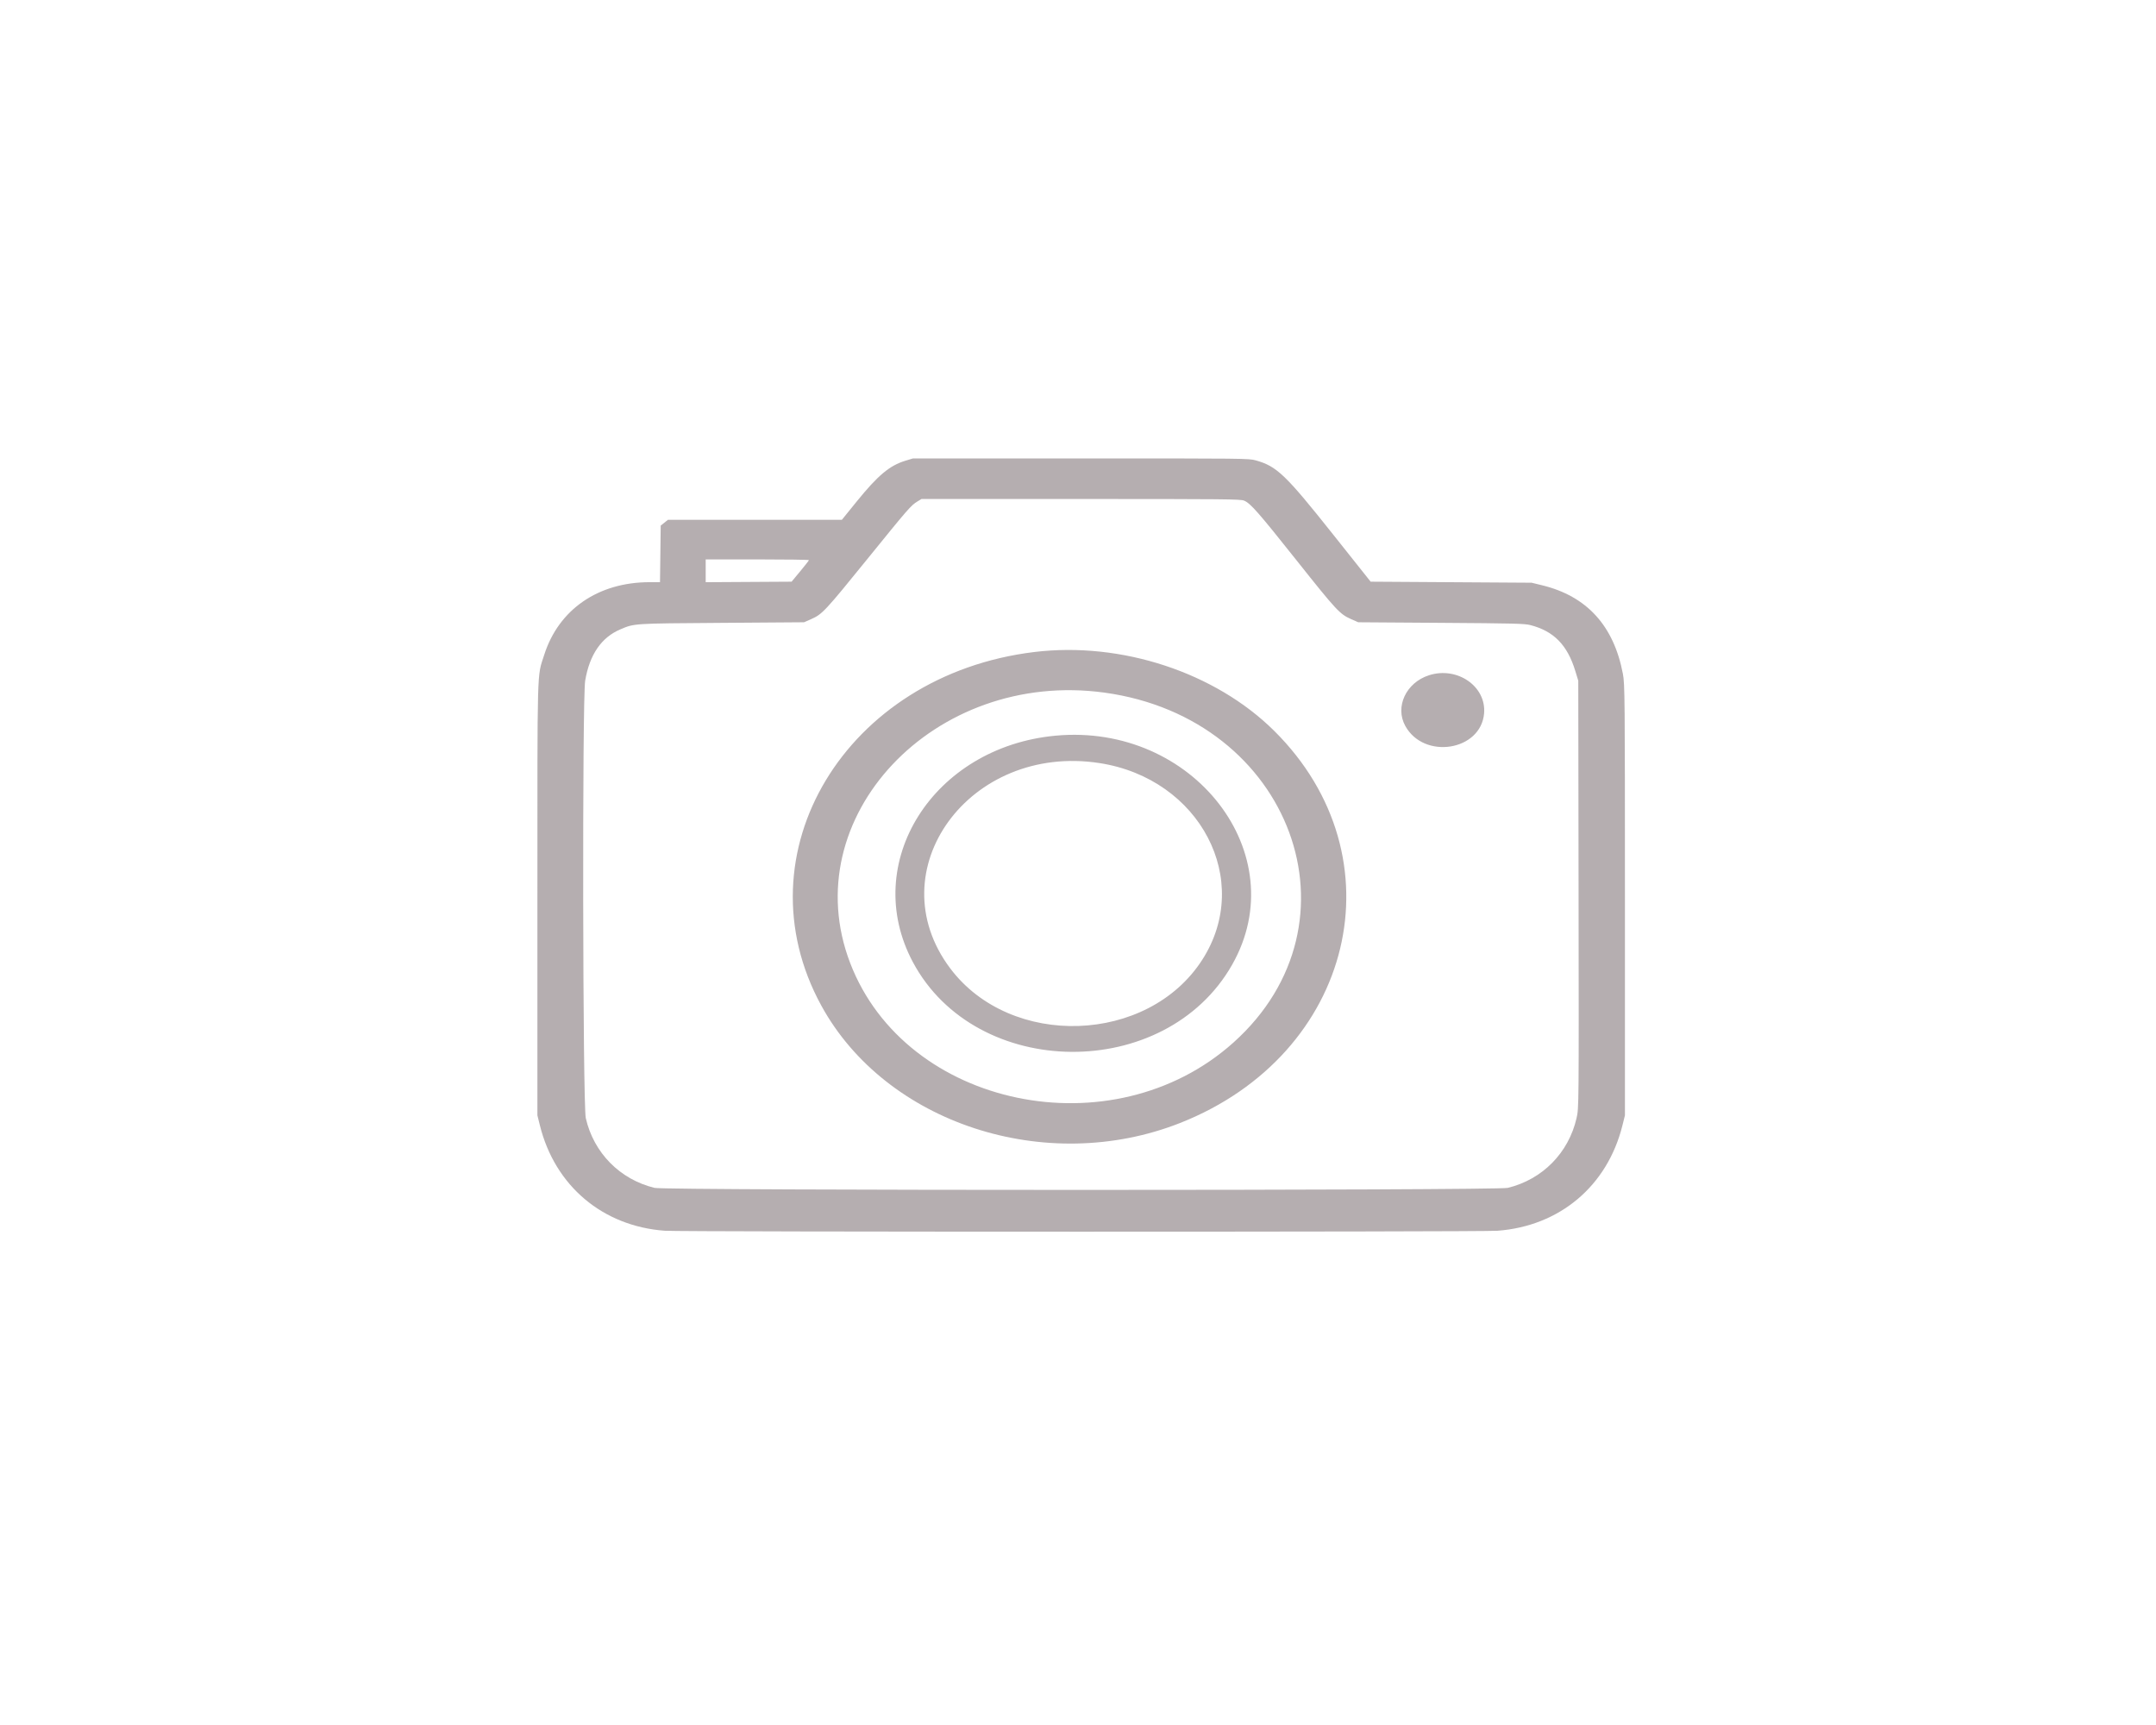 <?xml version="1.0" encoding="utf-8"?>
<!-- Generator: Adobe Illustrator 16.0.0, SVG Export Plug-In . SVG Version: 6.00 Build 0)  -->
<!DOCTYPE svg PUBLIC "-//W3C//DTD SVG 1.1//EN" "http://www.w3.org/Graphics/SVG/1.1/DTD/svg11.dtd">
<svg version="1.1" id="svg" xmlns="http://www.w3.org/2000/svg" xmlns:xlink="http://www.w3.org/1999/xlink" x="0px" y="0px"
	 width="500px" height="400px" viewBox="0 0 400 319.184" enable-background="new 0 0 400 319.184" xml:space="preserve">
<g id="svgg">
	<path id="path0" fill="#B5AEB0" d="M167.977,85.06c-2.929,0.89-5.102,2.709-9.047,7.579l-2.738,3.379h-16.132h-16.133l-0.673,0.536
		l-0.673,0.536l-0.065,5.25l-0.066,5.25h-1.916c-9.554,0-16.888,5.059-19.572,13.5c-1.347,4.233-1.257,0.984-1.257,45.278v40.134
		l0.461,1.855c2.793,11.231,11.645,18.699,23.174,19.549c3.095,0.229,151.371,0.231,154.463,0.003
		c11.564-0.853,20.413-8.308,23.208-19.552l0.462-1.855v-39.951c0-37.734-0.021-40.06-0.374-41.928
		c-1.69-8.947-6.68-14.428-14.979-16.454l-1.959-0.479l-14.935-0.096l-14.934-0.097l-6.937-8.725
		c-8.858-11.145-10.468-12.687-14.381-13.779c-1.283-0.358-1.933-0.365-32.46-0.36l-31.15,0.005L167.977,85.06 M230.808,92.459
		c1.203,0.509,2.623,2.126,9.762,11.107c7.359,9.261,8.01,9.961,10.091,10.875l1.337,0.587l15.36,0.105
		c13.555,0.093,15.499,0.142,16.56,0.415c4.345,1.118,6.86,3.679,8.335,8.48l0.562,1.837l0.056,39.631
		c0.055,39.498,0.053,39.636-0.372,41.503c-1.479,6.465-6.335,11.39-12.771,12.954c-2.083,0.504-156.198,0.504-158.282,0
		c-6.429-1.562-11.291-6.489-12.765-12.938c-0.57-2.493-0.676-77.807-0.114-81.15c0.812-4.831,3.005-8.03,6.526-9.521
		c2.629-1.112,2.252-1.088,18.826-1.207l15.256-0.11l1.335-0.589c2.036-0.899,2.567-1.469,10.412-11.15
		c7.638-9.426,8.093-9.949,9.301-10.68l0.743-0.449h29.567C227.435,92.16,230.162,92.188,230.808,92.459 M150.08,103.502
		c-0.008,0.076-0.734,1.006-1.615,2.067l-1.602,1.929l-7.969,0.048l-7.968,0.048v-2.115v-2.114h9.583
		C145.781,103.365,150.087,103.427,150.08,103.502 M191.885,120.545c-35.011,4.255-54.954,37.359-39.51,65.588
		c11.958,21.86,41.676,31.588,66.553,21.786c32.294-12.724,41.089-49.311,17.485-72.736
		C225.466,124.318,208.022,118.584,191.885,120.545 M265.118,124.857c-4.255,1.364-6.355,5.855-4.397,9.402
		c3.481,6.305,14.031,4.623,14.621-2.331C275.769,126.913,270.364,123.175,265.118,124.857 M204.912,128.078
		c34.719,4.76,48.703,42.733,23.91,64.928c-22.412,20.064-60.766,12.107-71.083-14.747
		C147.375,151.285,173.269,123.739,204.912,128.078 M195.822,136.066c-22.732,2.121-36.271,23.616-26.457,42.003
		c11.728,21.973,46.867,22.263,59.231,0.489C240.234,158.067,221.421,133.677,195.822,136.066 M203.987,141.148
		c18.677,2.882,28.535,21.741,19.07,36.484c-10.069,15.685-35.545,16.546-46.775,1.583
		C162.659,161.064,179.862,137.427,203.987,141.148"/>
</g>
</svg>
